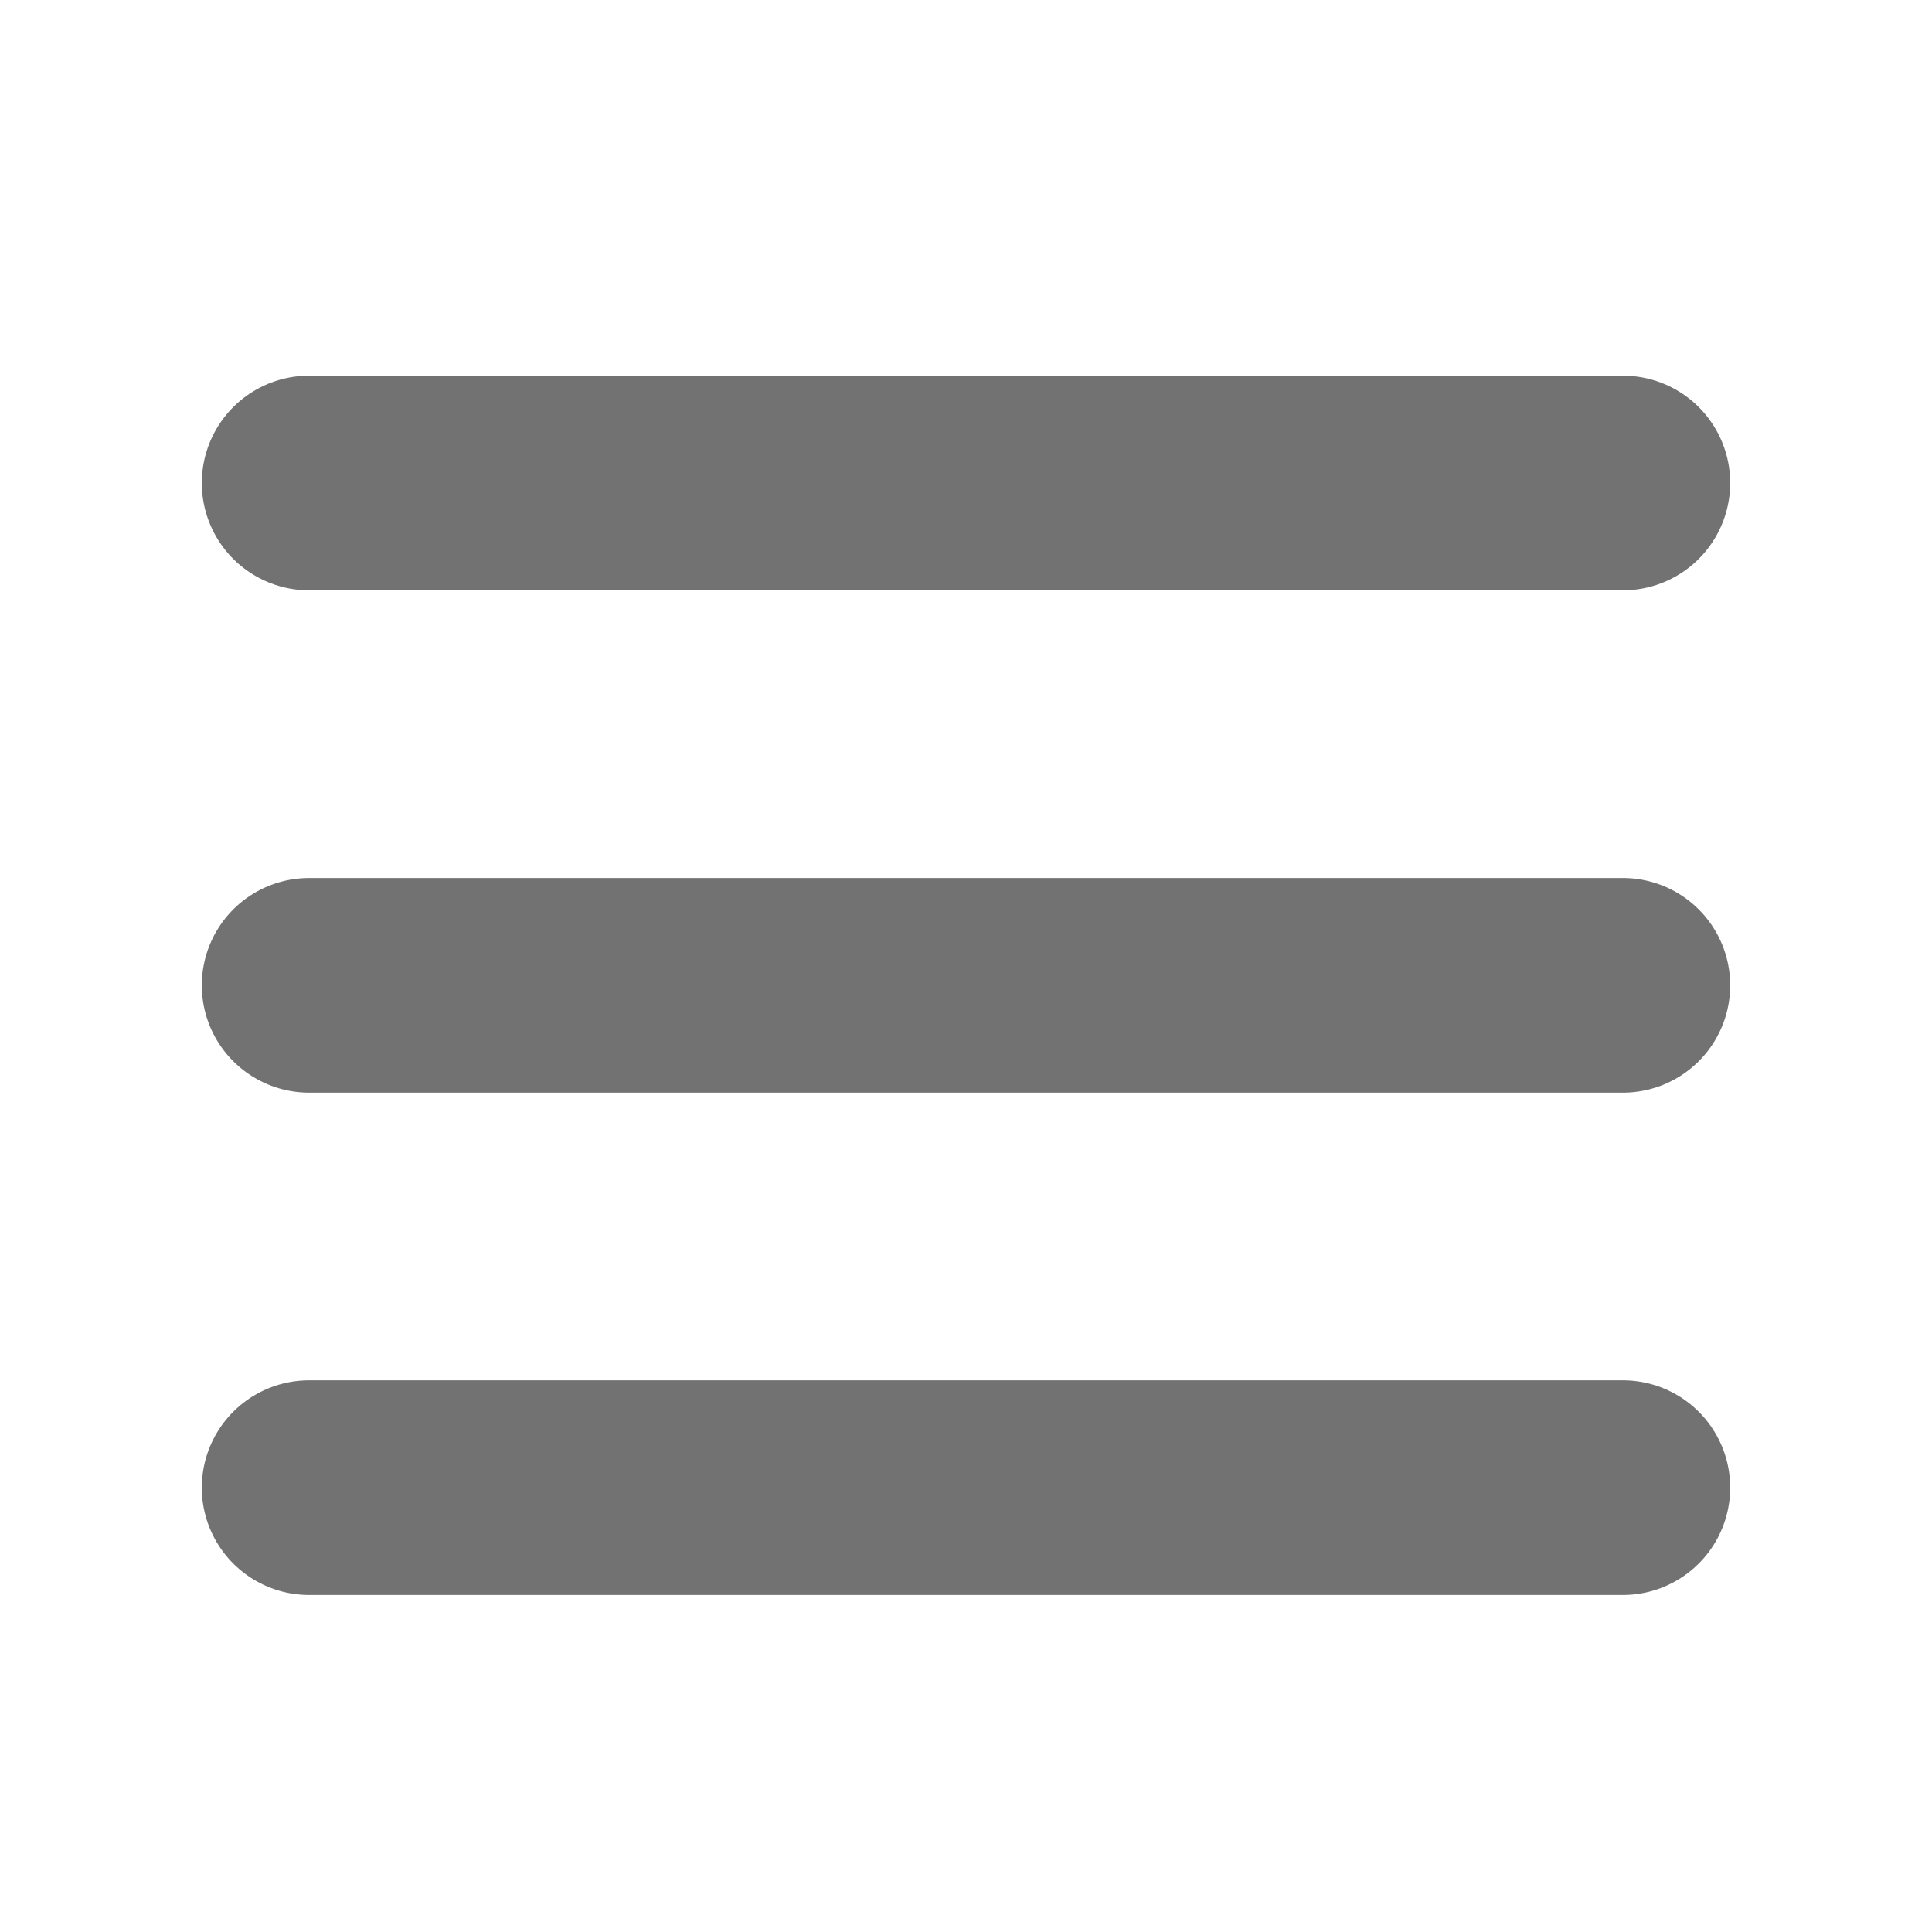 <?xml version="1.0" encoding="UTF-8" standalone="no"?>
<!DOCTYPE svg PUBLIC "-//W3C//DTD SVG 1.1//EN" "http://www.w3.org/Graphics/SVG/1.1/DTD/svg11.dtd">
<svg width="100%" height="100%" viewBox="0 0 100 100" version="1.1" xmlns="http://www.w3.org/2000/svg" xmlns:xlink="http://www.w3.org/1999/xlink" xml:space="preserve" xmlns:serif="http://www.serif.com/" style="fill-rule:evenodd;clip-rule:evenodd;stroke-linecap:round;stroke-linejoin:round;stroke-miterlimit:1.5;">
    <g transform="matrix(1,0,0,1,3,9)">
        <path d="M13,16L81,16" style="fill:none;stroke:rgb(115,114,114);stroke-width:11.11px;"/>
    </g>
    <g transform="matrix(1,0,0,1,3,35)">
        <path d="M13,16L81,16" style="fill:none;stroke:rgb(115,114,114);stroke-width:11.11px;"/>
    </g>
    <g transform="matrix(1,0,0,1,3,61)">
        <path d="M13,16L81,16" style="fill:none;stroke:rgb(115,114,114);stroke-width:11.11px;"/>
    </g>
</svg>
